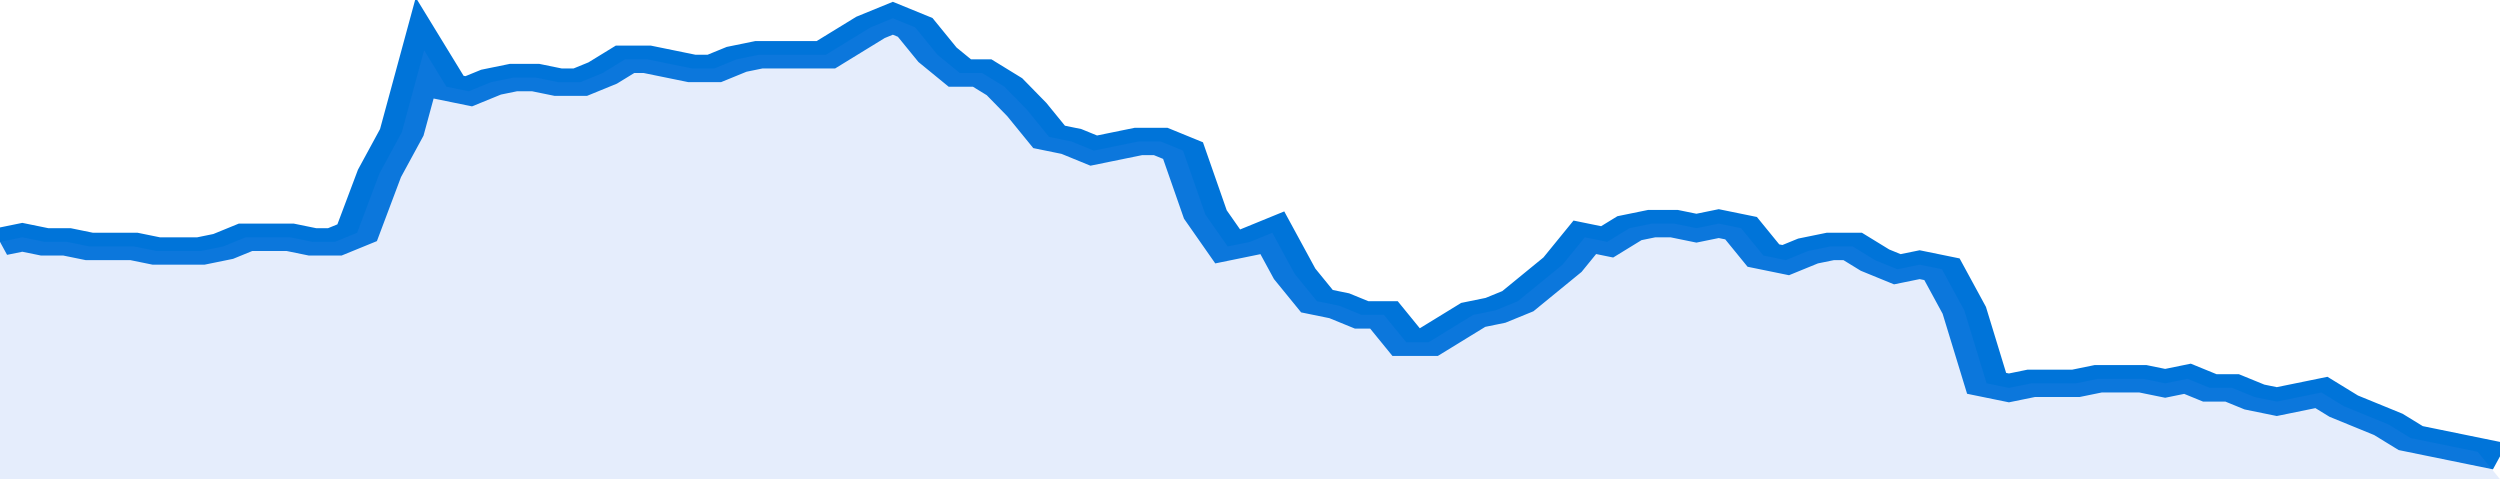 <svg xmlns="http://www.w3.org/2000/svg" viewBox="0 0 336 105" width="120" height="23" preserveAspectRatio="none">
				 <polyline fill="none" stroke="#0074d9" stroke-width="6" points="0, 53 3, 52 6, 53 9, 53 12, 54 15, 54 18, 54 21, 55 24, 55 27, 55 30, 54 33, 52 36, 52 39, 52 42, 53 45, 53 48, 51 51, 38 54, 29 57, 11 60, 19 63, 20 66, 18 69, 17 72, 17 75, 18 78, 18 81, 16 84, 13 87, 13 90, 14 93, 15 96, 15 99, 13 102, 12 105, 12 108, 12 111, 12 114, 9 117, 6 120, 4 123, 6 126, 12 129, 16 132, 16 135, 19 138, 24 141, 30 144, 31 147, 33 150, 32 153, 31 156, 31 159, 33 162, 47 165, 54 168, 53 171, 51 174, 60 177, 66 180, 67 183, 69 186, 69 189, 75 192, 75 195, 72 198, 69 201, 68 204, 66 207, 62 210, 58 213, 52 216, 53 219, 50 222, 49 225, 49 228, 50 231, 49 234, 50 237, 56 240, 57 243, 55 246, 54 249, 54 252, 57 255, 59 258, 58 261, 59 264, 68 267, 84 270, 85 273, 84 276, 84 279, 84 282, 83 285, 83 288, 83 291, 84 294, 83 297, 85 300, 85 303, 87 306, 88 309, 87 312, 86 315, 89 318, 91 321, 93 324, 96 327, 97 330, 98 333, 99 336, 100 "> </polyline>
				 <polygon fill="#5085ec" opacity="0.15" points="0, 105 0, 53 3, 52 6, 53 9, 53 12, 54 15, 54 18, 54 21, 55 24, 55 27, 55 30, 54 33, 52 36, 52 39, 52 42, 53 45, 53 48, 51 51, 38 54, 29 57, 11 60, 19 63, 20 66, 18 69, 17 72, 17 75, 18 78, 18 81, 16 84, 13 87, 13 90, 14 93, 15 96, 15 99, 13 102, 12 105, 12 108, 12 111, 12 114, 9 117, 6 120, 4 123, 6 126, 12 129, 16 132, 16 135, 19 138, 24 141, 30 144, 31 147, 33 150, 32 153, 31 156, 31 159, 33 162, 47 165, 54 168, 53 171, 51 174, 60 177, 66 180, 67 183, 69 186, 69 189, 75 192, 75 195, 72 198, 69 201, 68 204, 66 207, 62 210, 58 213, 52 216, 53 219, 50 222, 49 225, 49 228, 50 231, 49 234, 50 237, 56 240, 57 243, 55 246, 54 249, 54 252, 57 255, 59 258, 58 261, 59 264, 68 267, 84 270, 85 273, 84 276, 84 279, 84 282, 83 285, 83 288, 83 291, 84 294, 83 297, 85 300, 85 303, 87 306, 88 309, 87 312, 86 315, 89 318, 91 321, 93 324, 96 327, 97 330, 98 333, 99 336, 105 "></polygon>
			</svg>